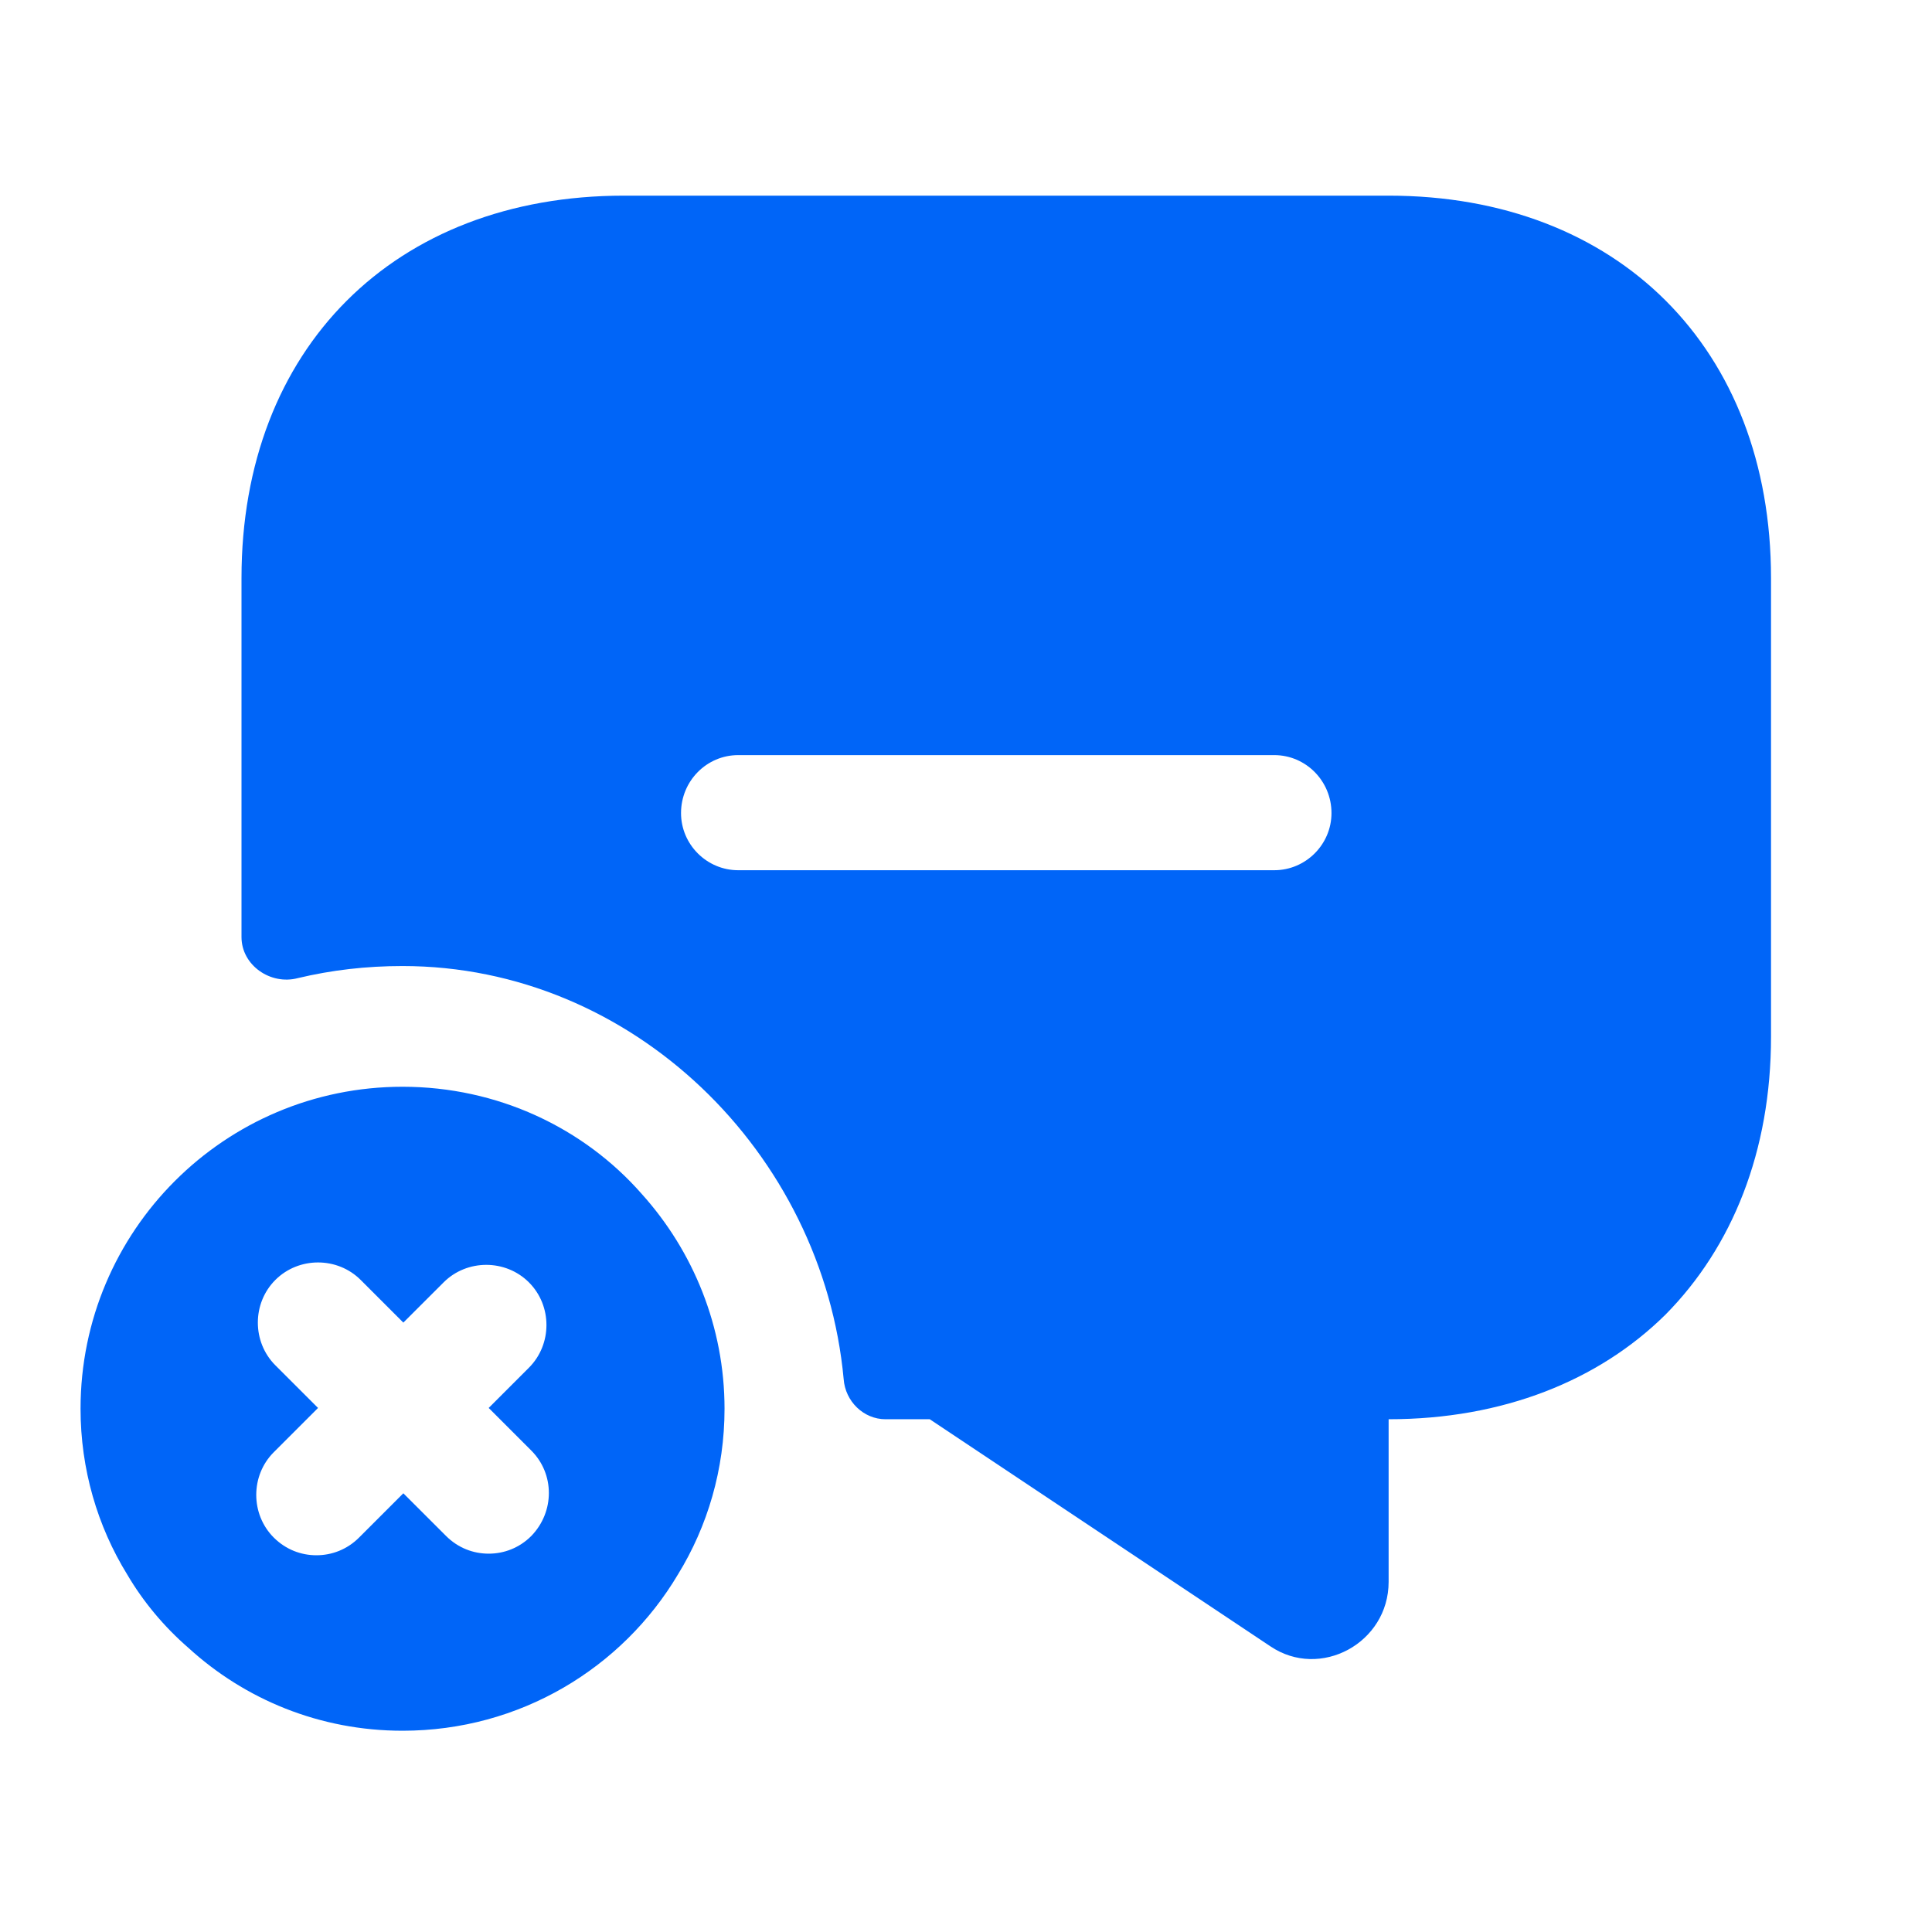 <svg width="52" height="52" viewBox="0 0 52 52" fill="none" xmlns="http://www.w3.org/2000/svg">
<path d="M17.27 32.132C15.71 30.355 13.391 29.25 10.835 29.25C6.046 29.25 2.168 33.128 2.168 37.917C2.168 39.542 2.623 41.08 3.425 42.38C3.858 43.117 4.421 43.788 5.071 44.352C6.588 45.738 8.603 46.583 10.835 46.583C13.998 46.583 16.75 44.893 18.245 42.38C19.046 41.08 19.501 39.542 19.501 37.917C19.501 35.707 18.656 33.67 17.27 32.132ZM14.301 41.34C13.976 41.665 13.565 41.817 13.153 41.817C12.741 41.817 12.33 41.665 12.005 41.34L10.856 40.192L9.665 41.383C9.34 41.708 8.928 41.86 8.516 41.86C8.105 41.86 7.693 41.708 7.368 41.383C6.74 40.755 6.74 39.715 7.368 39.087L8.56 37.895L7.411 36.747C6.783 36.118 6.783 35.078 7.411 34.45C8.04 33.822 9.08 33.822 9.708 34.45L10.856 35.598L11.94 34.515C12.568 33.887 13.608 33.887 14.236 34.515C14.865 35.143 14.865 36.183 14.236 36.812L13.153 37.895L14.301 39.043C14.93 39.672 14.93 40.69 14.301 41.34Z" fill="#0065F8"/>
<path d="M37.375 5.266H16.792C10.617 5.266 6.5 9.382 6.5 15.557V25.221C6.5 25.979 7.28 26.521 8.017 26.326C8.927 26.109 9.858 26.001 10.833 26.001C17.03 26.001 22.143 31.027 22.707 37.116C22.75 37.722 23.248 38.199 23.833 38.199H25.025L34.19 44.309C35.533 45.219 37.375 44.222 37.375 42.576V38.199C40.452 38.199 43.03 37.159 44.828 35.382C46.627 33.562 47.667 30.984 47.667 27.907V15.557C47.667 9.382 43.55 5.266 37.375 5.266ZM34.298 23.422H19.868C19.023 23.422 18.33 22.729 18.33 21.884C18.33 21.017 19.023 20.324 19.868 20.324H34.298C35.143 20.324 35.837 21.017 35.837 21.884C35.837 22.729 35.143 23.422 34.298 23.422Z" fill="#0065F8"/>
</svg>

